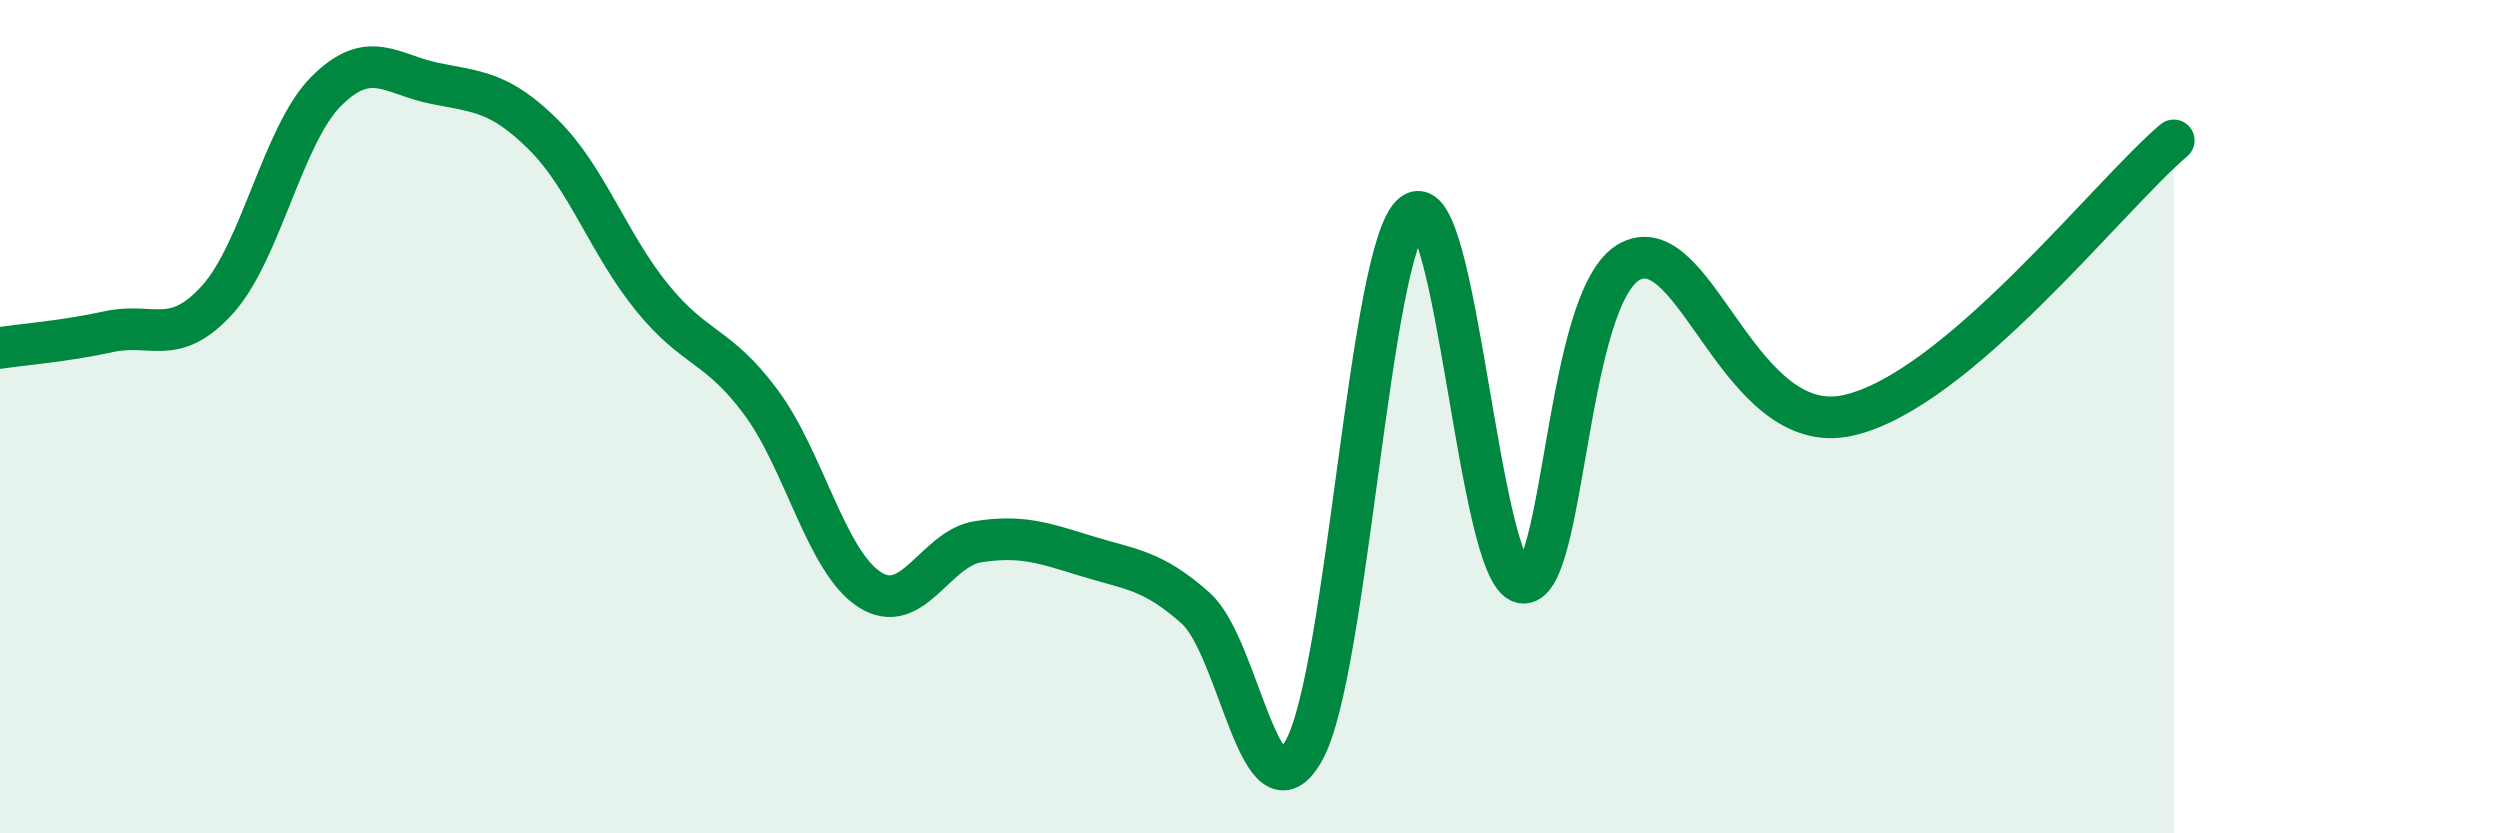 
    <svg width="60" height="20" viewBox="0 0 60 20" xmlns="http://www.w3.org/2000/svg">
      <path
        d="M 0,8.35 C 0.52,8.27 1.57,8.19 2.61,7.96 C 3.65,7.73 4.18,8.34 5.22,7.19 C 6.26,6.04 6.79,3.23 7.83,2.19 C 8.87,1.15 9.39,1.79 10.43,2 C 11.47,2.21 12,2.2 13.04,3.23 C 14.08,4.26 14.61,5.86 15.65,7.14 C 16.69,8.42 17.22,8.25 18.26,9.65 C 19.3,11.05 19.83,13.48 20.87,14.15 C 21.91,14.82 22.44,13.16 23.48,13 C 24.52,12.84 25.05,13.03 26.09,13.35 C 27.13,13.67 27.66,13.67 28.7,14.6 C 29.74,15.53 30.26,19.89 31.3,18 C 32.34,16.11 32.87,5.93 33.91,5.13 C 34.95,4.33 35.48,13.75 36.52,13.98 C 37.56,14.21 37.56,7.07 39.13,6.27 C 40.7,5.47 41.74,10.55 44.35,9.97 C 46.96,9.39 50.61,4.69 52.17,3.37L52.17 20L0 20Z"
        fill="#008740"
        opacity="0.1"
        stroke-linecap="round"
        stroke-linejoin="round"
      />
      <path
        d="M 0,8.35 C 0.52,8.27 1.57,8.19 2.61,7.96 C 3.65,7.73 4.18,8.34 5.22,7.19 C 6.26,6.04 6.79,3.23 7.83,2.19 C 8.87,1.15 9.39,1.79 10.43,2 C 11.47,2.21 12,2.2 13.04,3.23 C 14.08,4.26 14.61,5.86 15.65,7.14 C 16.69,8.42 17.22,8.25 18.26,9.65 C 19.3,11.05 19.83,13.48 20.87,14.15 C 21.91,14.82 22.44,13.16 23.48,13 C 24.52,12.84 25.05,13.03 26.09,13.35 C 27.13,13.67 27.66,13.67 28.7,14.6 C 29.74,15.53 30.26,19.89 31.3,18 C 32.34,16.11 32.87,5.93 33.91,5.13 C 34.95,4.33 35.48,13.75 36.52,13.98 C 37.56,14.21 37.56,7.07 39.13,6.27 C 40.7,5.47 41.74,10.55 44.35,9.97 C 46.96,9.39 50.61,4.69 52.17,3.37"
        stroke="#008740"
        stroke-width="1"
        fill="none"
        stroke-linecap="round"
        stroke-linejoin="round"
      />
    </svg>
  